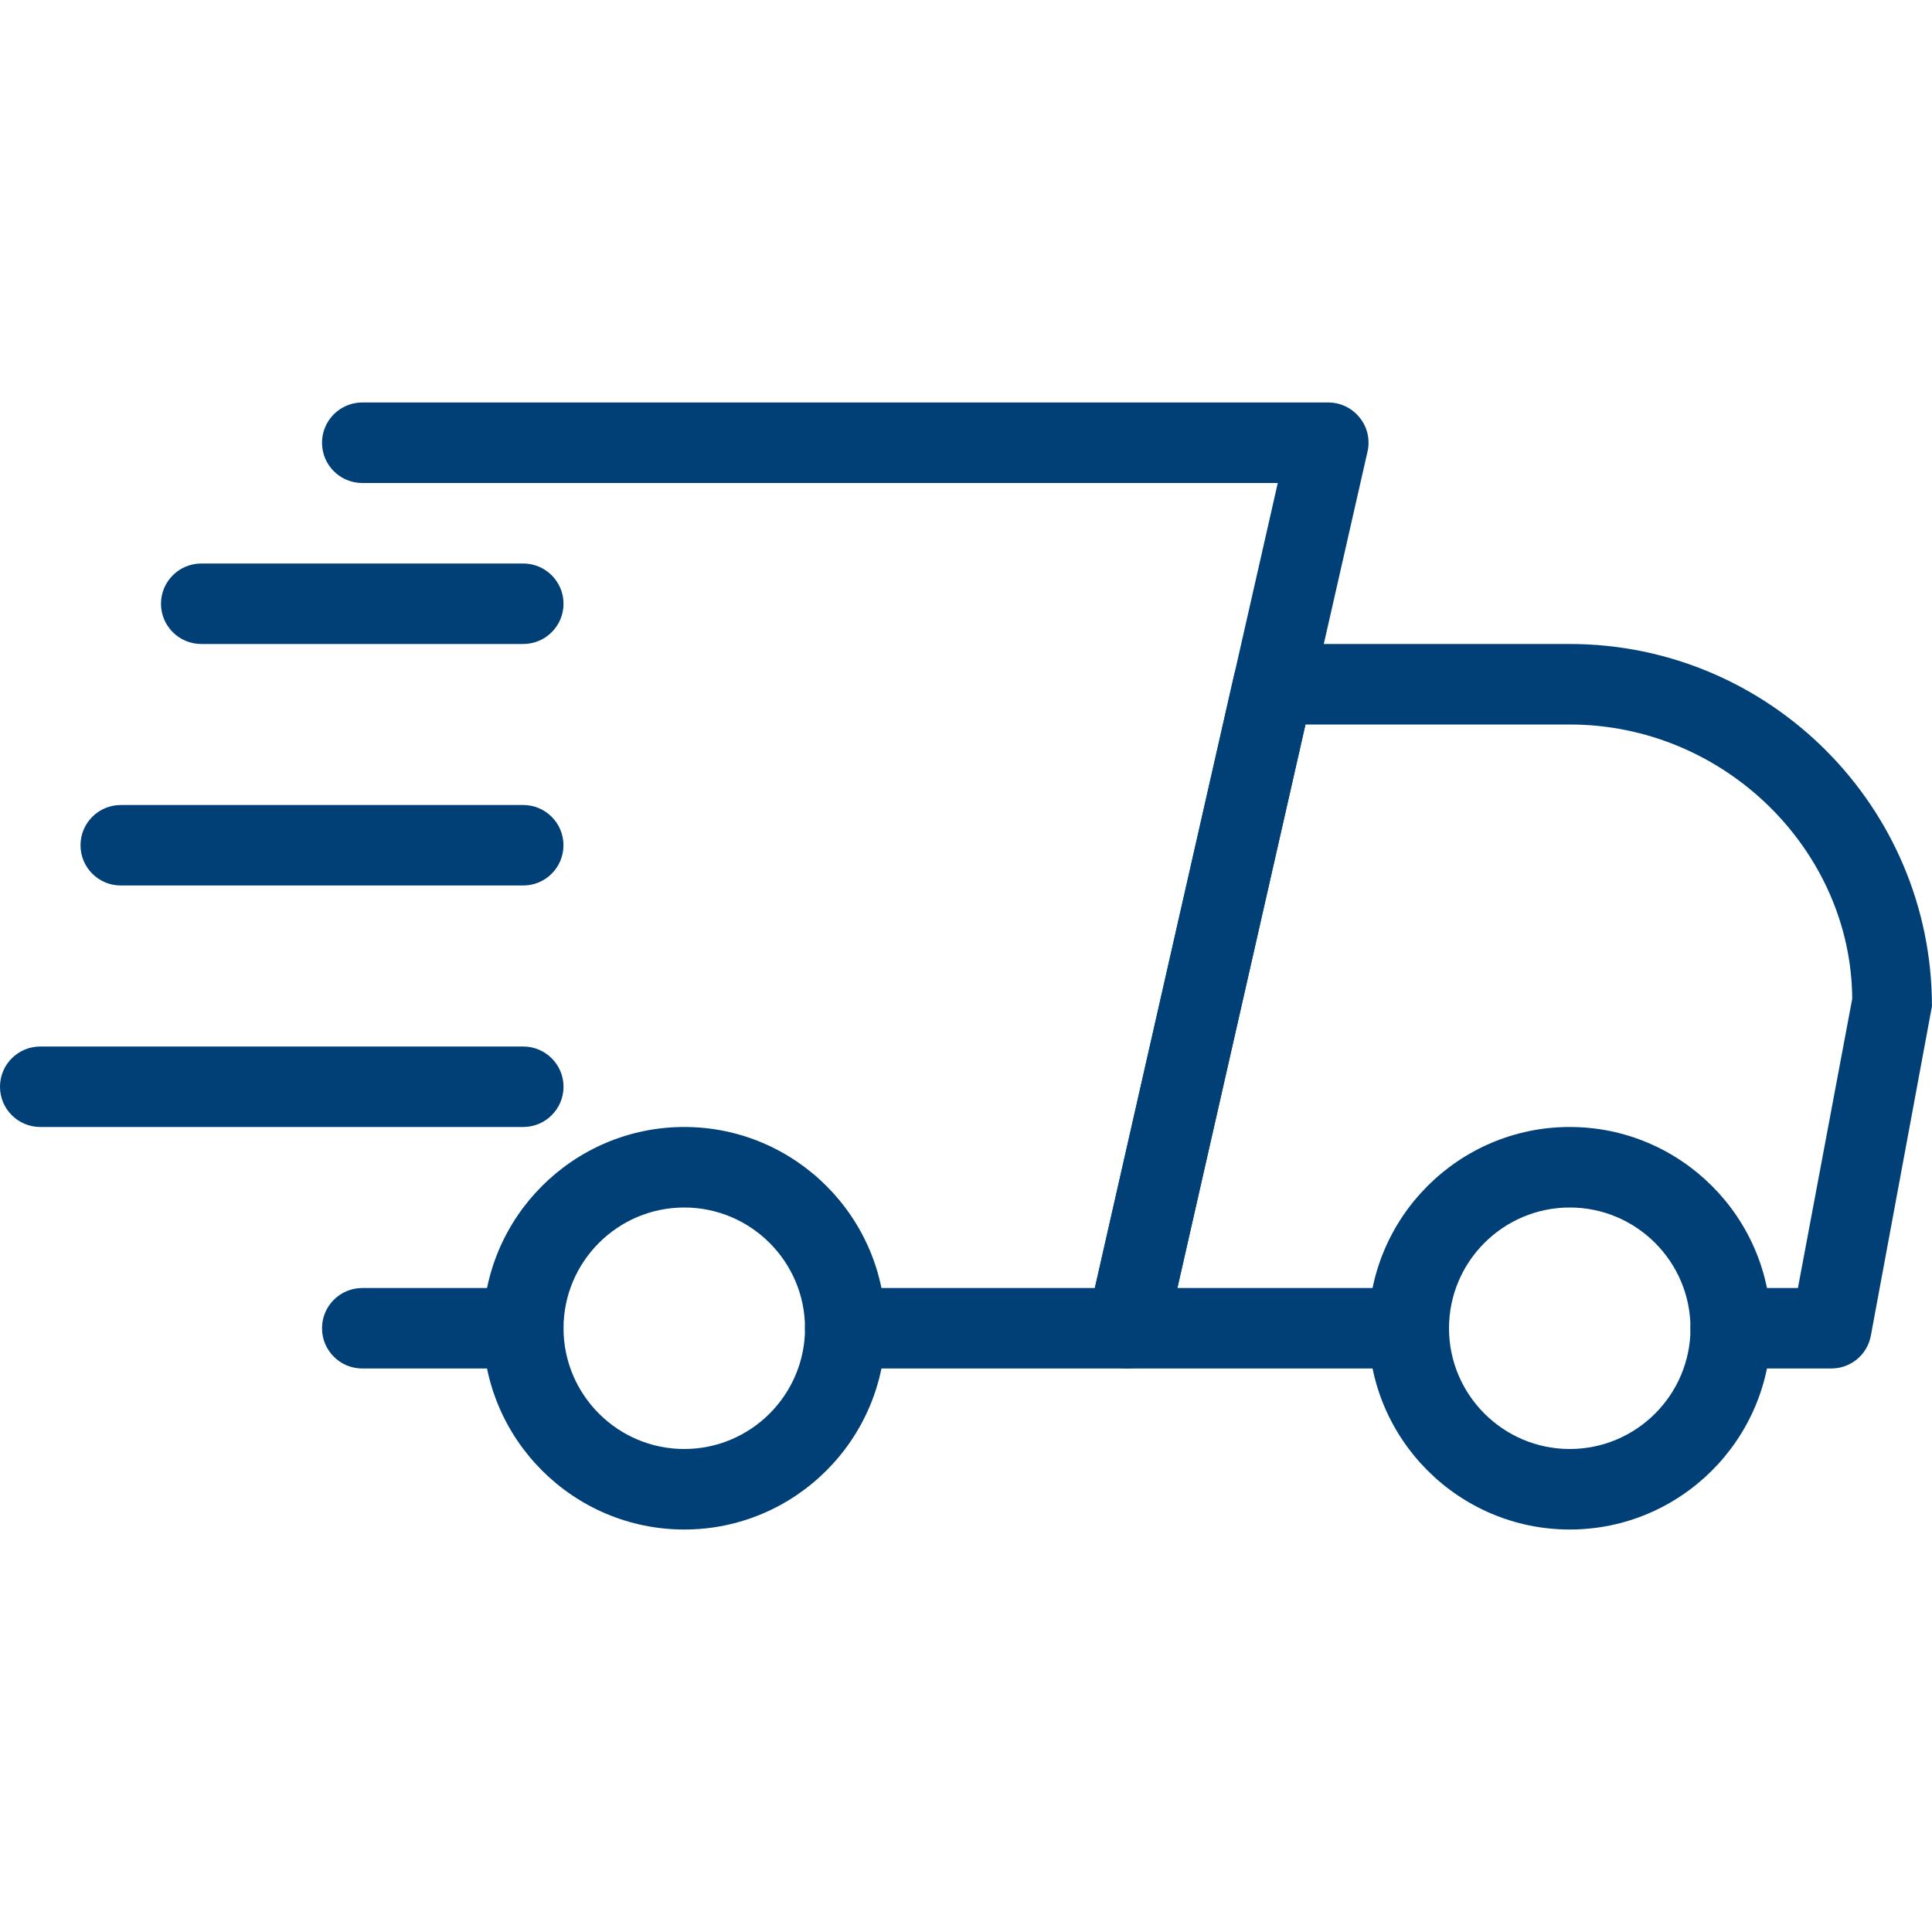 <?xml version="1.0" encoding="UTF-8"?>
<svg xmlns="http://www.w3.org/2000/svg" width="40" height="40" viewBox="0 0 40 40" fill="none">
  <path d="M10.833 28.333H7.5C7.04 28.333 6.667 27.96 6.667 27.5C6.667 27.04 7.04 26.667 7.5 26.667H10.833C11.293 26.667 11.666 27.04 11.666 27.5C11.666 27.96 11.293 28.333 10.833 28.333Z" fill="#004077"></path>
  <path d="M37.916 28.333H35.833C35.373 28.333 34.999 27.96 34.999 27.5C34.999 27.04 35.373 26.667 35.833 26.667H37.224L38.348 20.68C38.333 17.617 35.716 15 32.499 15H27.028L24.376 26.667H29.166C29.626 26.667 29.999 27.04 29.999 27.5C29.999 27.96 29.626 28.333 29.166 28.333H23.333C23.079 28.333 22.839 28.218 22.681 28.02C22.523 27.823 22.463 27.563 22.519 27.317L25.549 13.983C25.636 13.602 25.973 13.333 26.363 13.333H32.499C36.634 13.333 39.999 16.698 39.999 20.833L38.734 27.653C38.661 28.048 38.318 28.333 37.916 28.333Z" fill="#004077"></path>
  <path d="M32.5 31.667C30.203 31.667 28.334 29.798 28.334 27.5C28.334 25.202 30.203 23.333 32.5 23.333C34.797 23.333 36.667 25.202 36.667 27.5C36.667 29.798 34.797 31.667 32.5 31.667ZM32.5 25C31.122 25 30 26.122 30 27.5C30 28.878 31.122 30 32.5 30C33.879 30 35 28.878 35 27.5C35 26.122 33.879 25 32.5 25Z" fill="#004077"></path>
  <path d="M14.167 31.667C11.87 31.667 10 29.798 10 27.5C10 25.202 11.87 23.333 14.167 23.333C16.463 23.333 18.333 25.202 18.333 27.5C18.333 29.798 16.463 31.667 14.167 31.667ZM14.167 25C12.788 25 11.667 26.122 11.667 27.5C11.667 28.878 12.788 30 14.167 30C15.545 30 16.667 28.878 16.667 27.5C16.667 26.122 15.545 25 14.167 25Z" fill="#004077"></path>
  <path d="M10.834 13.333H4.167C3.707 13.333 3.333 12.96 3.333 12.5C3.333 12.04 3.707 11.667 4.167 11.667H10.834C11.293 11.667 11.667 12.04 11.667 12.5C11.667 12.96 11.293 13.333 10.834 13.333Z" fill="#004077"></path>
  <path d="M10.833 18.333H2.5C2.04 18.333 1.667 17.96 1.667 17.5C1.667 17.04 2.04 16.667 2.5 16.667H10.833C11.293 16.667 11.666 17.04 11.666 17.5C11.666 17.96 11.293 18.333 10.833 18.333Z" fill="#004077"></path>
  <path d="M10.833 23.333H0.833C0.373 23.333 0 22.96 0 22.5C0 22.04 0.373 21.667 0.833 21.667H10.833C11.293 21.667 11.667 22.04 11.667 22.5C11.667 22.96 11.293 23.333 10.833 23.333Z" fill="#004077"></path>
  <path d="M23.333 28.333H17.5C17.04 28.333 16.666 27.96 16.666 27.5C16.666 27.04 17.04 26.667 17.5 26.667H22.668L26.455 10H7.5C7.04 10 6.667 9.627 6.667 9.167C6.667 8.707 7.04 8.333 7.5 8.333H27.5C27.753 8.333 27.993 8.448 28.151 8.647C28.31 8.843 28.37 9.103 28.313 9.35L24.146 27.683C24.06 28.065 23.721 28.333 23.333 28.333Z" fill="#004077"></path>
</svg>
